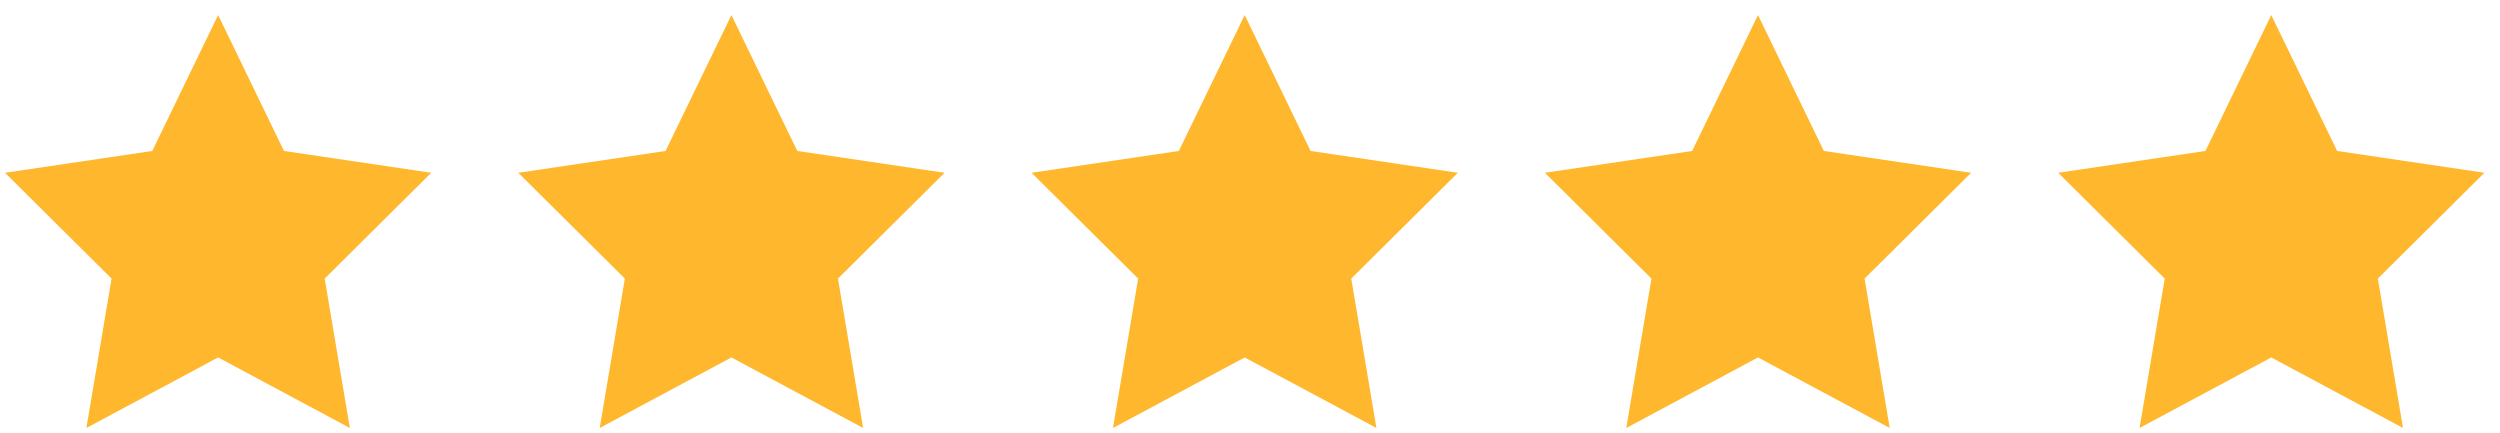 <?xml version="1.0" encoding="UTF-8"?> <svg xmlns="http://www.w3.org/2000/svg" width="127" height="22" viewBox="0 0 127 22" fill="none"> <path d="M11.081 0.764L14.426 7.669L21.907 8.777L16.494 14.152L17.772 21.741L11.081 18.158L4.389 21.741L5.667 14.152L0.254 8.777L7.735 7.669L11.081 0.764Z" fill="#FFB82D"></path> <path d="M37.156 0.764L40.502 7.669L47.983 8.777L42.569 14.152L43.847 21.741L37.156 18.158L30.465 21.741L31.742 14.152L26.329 8.777L33.81 7.669L37.156 0.764Z" fill="#FFB82D"></path> <path d="M63.231 0.764L66.577 7.669L74.058 8.777L68.644 14.152L69.922 21.741L63.231 18.158L56.54 21.741L57.818 14.152L52.404 8.777L59.885 7.669L63.231 0.764Z" fill="#FFB82D"></path> <path d="M89.306 0.764L92.652 7.669L100.133 8.777L94.72 14.152L95.998 21.741L89.306 18.158L82.615 21.741L83.893 14.152L78.48 8.777L85.961 7.669L89.306 0.764Z" fill="#FFB82D"></path> <path d="M115.381 0.764L118.727 7.669L126.208 8.777L120.795 14.152L122.073 21.741L115.381 18.158L108.69 21.741L109.968 14.152L104.555 8.777L112.036 7.669L115.381 0.764Z" fill="#FFB82D"></path> </svg> 